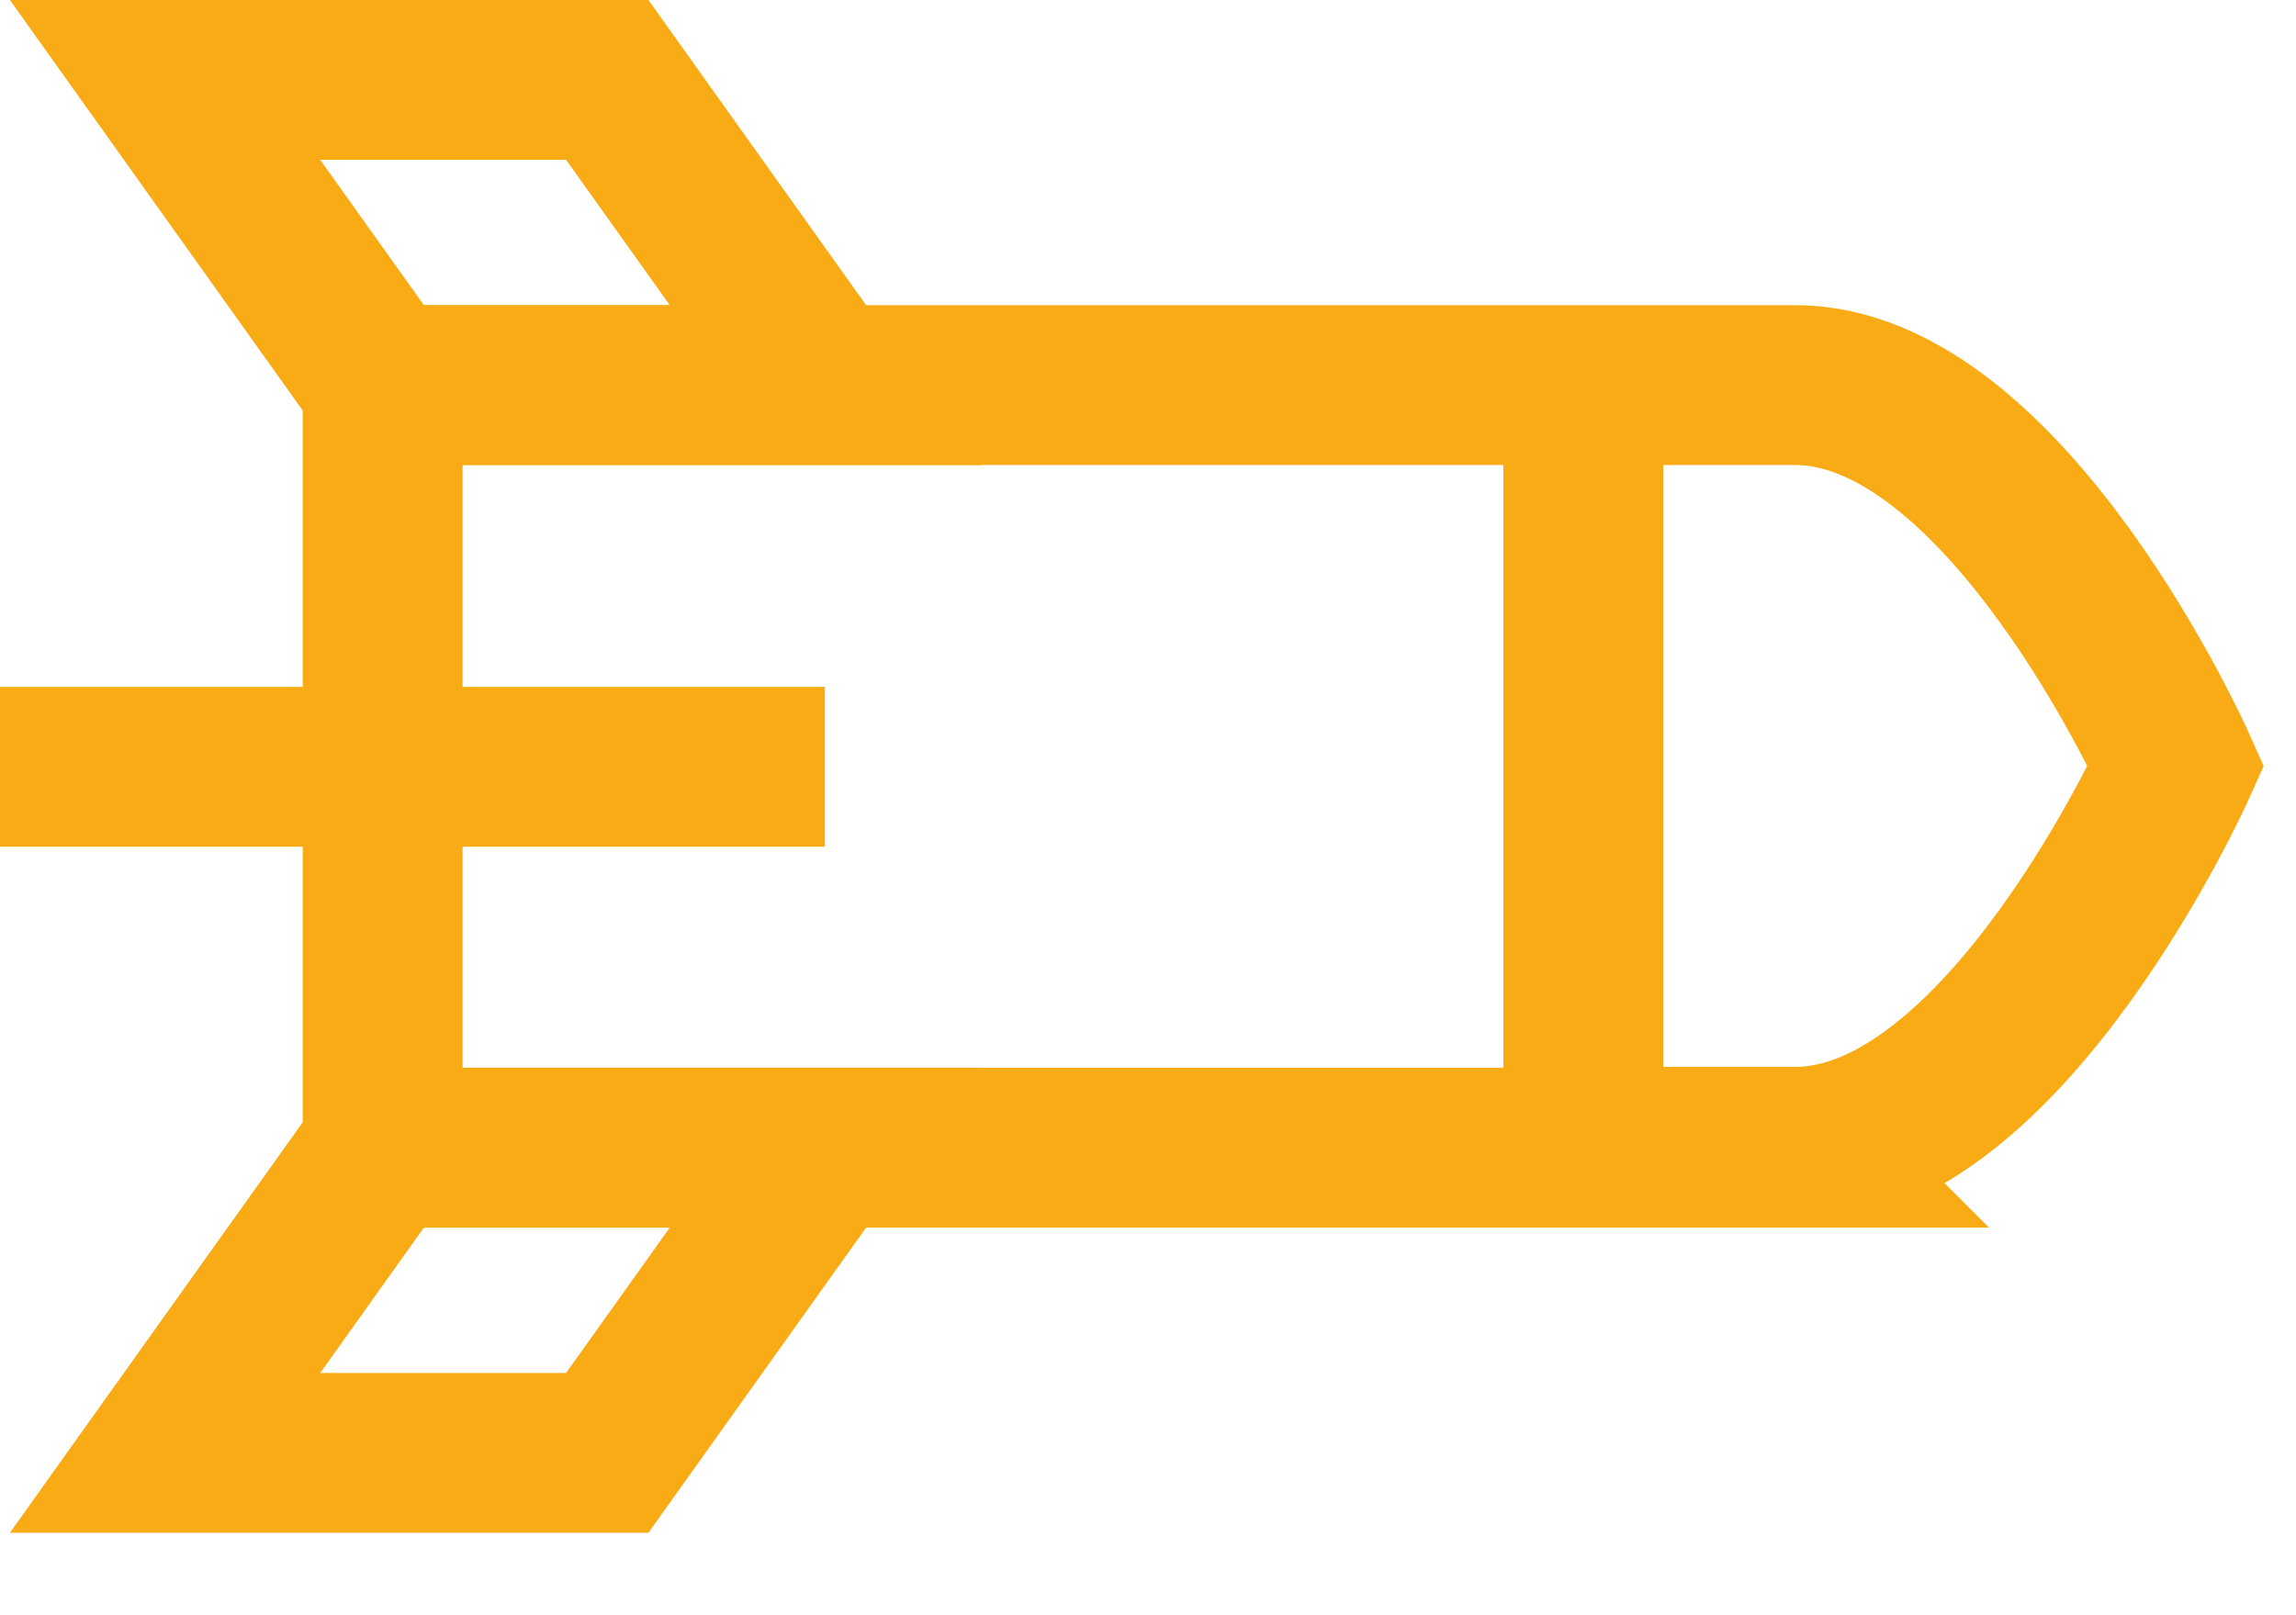 <svg width="27" height="19" viewBox="0 0 27 19" fill="none" xmlns="http://www.w3.org/2000/svg">
<g clip-path="url(#clip0_1_3303)">
<path d="M21.12 13.5H4.5V4.53H21.11C23.59 4.53 25.59 9.01 25.59 9.01C25.59 9.01 23.58 13.49 21.11 13.49L21.12 13.5Z" stroke="#F8AB14" stroke-width="1.88" stroke-miterlimit="10"/>
<path d="M7.141 0.94H1.941L4.501 4.53H9.701L7.141 0.94Z" stroke="#F8AB14" stroke-width="1.88" stroke-miterlimit="10"/>
<path d="M7.141 17.09H1.941L4.501 13.5H9.701L7.141 17.09Z" stroke="#F8AB14" stroke-width="1.88" stroke-miterlimit="10"/>
<path d="M18.619 4.53V13.5" stroke="#F8AB14" stroke-width="1.88" stroke-miterlimit="10"/>
<path d="M9.7 9.02H0" stroke="#F8AB14" stroke-width="1.88" stroke-miterlimit="10"/>
</g>
<defs>
<clipPath id="clip0_1_3303">
<rect width="26.63" height="18.03" fill="white"/>
</clipPath>
</defs>
</svg>

